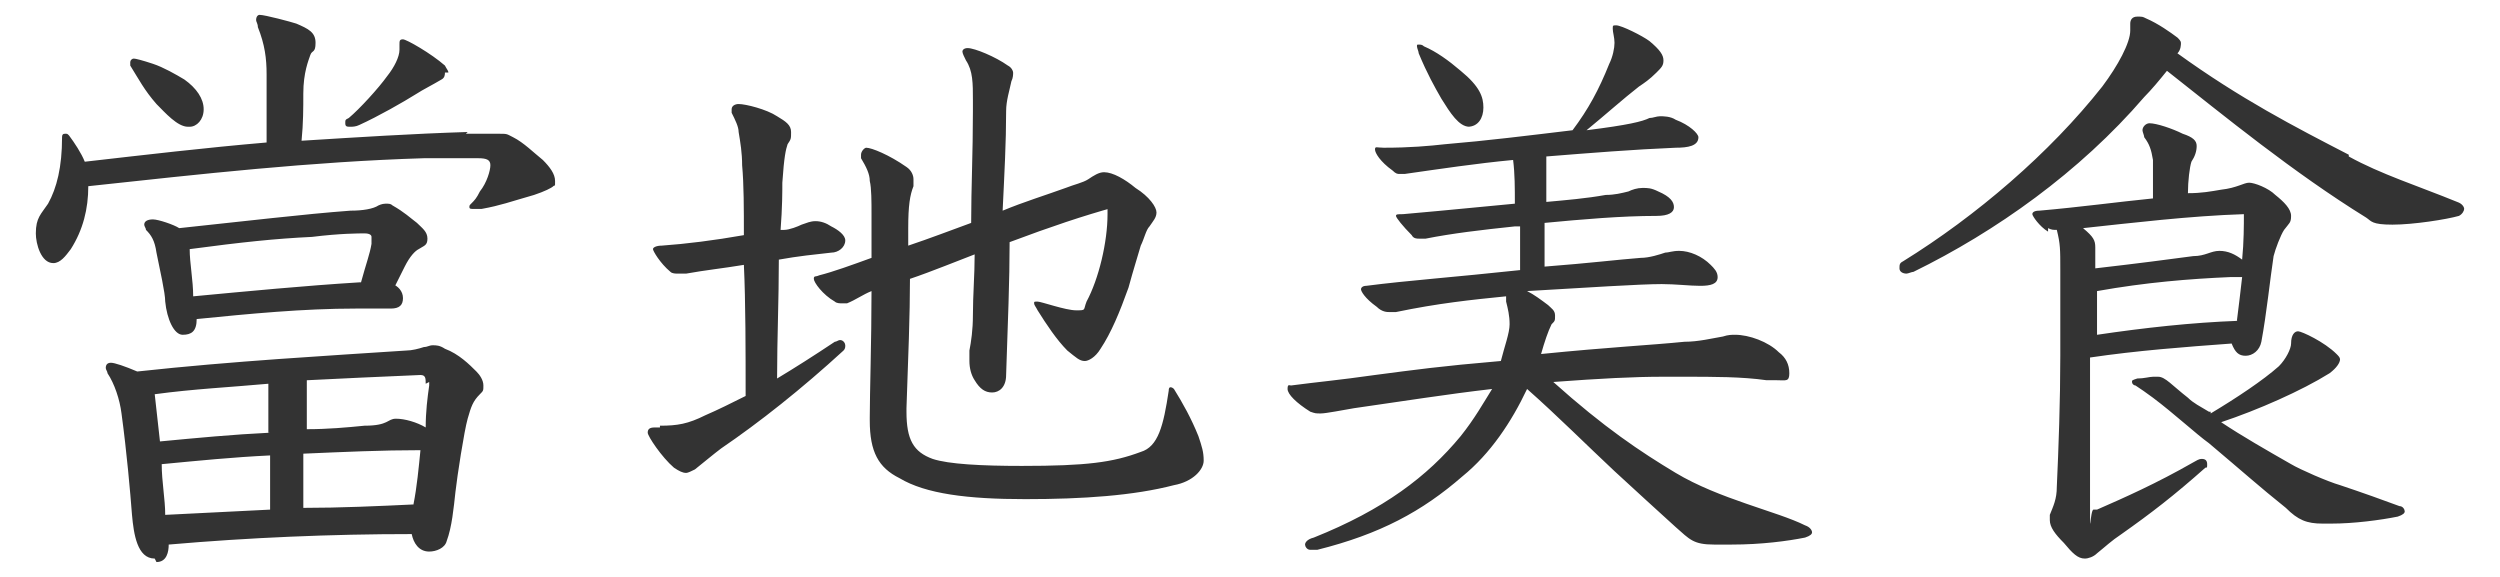 <?xml version="1.0" encoding="UTF-8"?>
<svg id="_圖層_1" data-name=" 圖層 1" xmlns="http://www.w3.org/2000/svg" width="143" height="33" viewBox="0 0 143 33">
  <path d="M26.65,7.65h1.8c.6,0,.5,0,.9.2.6.3,1.2.9,1.7,1.3.4.4.7.8.7,1.2s0,.2-.1.3-.5.3-1.1.5c-1.4.4-1.9.6-3,.8h-.5c-.1,0-.2,0-.2-.1s0-.1.1-.2c.2-.2.3-.3.5-.7.4-.5.6-1.2.6-1.5s-.2-.4-.7-.4h-3.1c-6.5.2-12.7.9-19.2,1.6,0,1.3-.3,2.5-1,3.6-.3.4-.6.8-1,.8-.7,0-1-1.1-1-1.7,0-.9.3-1.1.7-1.7.5-.9.8-2.1.8-3.8,0-.2.1-.2.2-.2s.1,0,.2.1c.3.4.7,1,.9,1.5,3.5-.4,6.9-.8,10.4-1.1v-3.9c0-.9-.1-1.7-.5-2.7,0-.2-.1-.3-.1-.4,0-.2.1-.3.2-.3.3,0,1.8.4,2.1.5.7.3,1.1.5,1.1,1.1s-.2.4-.3.7c-.1.3-.4,1-.4,2.2,0,.8,0,1.7-.1,2.7,3.2-.2,6.3-.4,9.5-.5l-.1.1ZM8.85,31.95c-1,0-1.2-1.4-1.3-2.5-.1-1.3-.3-3.6-.6-5.8-.1-.8-.4-1.7-.8-2.3,0-.1-.1-.2-.1-.3,0-.2.1-.3.3-.3s.8.2,1.5.5c5.5-.6,10.9-.9,15.4-1.2.3,0,.7-.1,1-.2.2,0,.3-.1.5-.1s.4,0,.7.2c.8.3,1.4.9,1.8,1.3.2.2.4.5.4.8s0,.3-.2.5c-.4.4-.5.7-.7,1.4-.2.7-.6,3.3-.7,4.2-.1.9-.2,2-.5,2.8-.1.4-.6.6-1,.6-.6,0-.9-.5-1-1-4.6,0-9.3.2-13.9.6,0,.4-.1,1-.7,1l-.1-.2ZM10.75,7.25c-.6,0-1.3-.8-1.8-1.3-.7-.8-1-1.4-1.5-2.2v-.2c0-.1.1-.2.2-.2s.5.1,1.1.3,1.3.6,1.8.9c.7.5,1.1,1.1,1.1,1.7s-.4,1-.8,1h-.1ZM22.45,16.25c.3.1.6.4.6.8s-.2.6-.7.6h-2c-3,0-6.1.3-9.1.6,0,.7-.3.9-.8.9s-.9-.9-1-1.9c0-.5-.3-1.8-.5-2.8-.1-.7-.3-1-.6-1.3,0-.1-.1-.2-.1-.3,0-.2.2-.3.5-.3s1.2.3,1.5.5c3.8-.4,7.1-.8,9.8-1,.7,0,1.3-.1,1.6-.3,0,0,.2-.1.4-.1s.3,0,.4.1c.7.4,1,.7,1.4,1,.3.3.6.5.6.9s-.2.4-.5.6c-.2.1-.5.4-.8,1l-.6,1.2-.1-.2ZM15.35,24.75v-2.8c-2.2.2-4.3.3-6.5.6.1.9.2,1.8.3,2.7,2.1-.2,4.2-.4,6.3-.5h-.1ZM15.45,29.15v-3.1c-2.1.1-4.1.3-6.2.5,0,1,.2,2,.2,2.9,2-.1,4-.2,6-.3ZM20.65,16.15c.3-1.1.5-1.6.6-2.2v-.4c0-.1-.1-.2-.4-.2s-1.4,0-3,.2c-2.1.1-4,.3-7,.7,0,.8.2,1.8.2,2.7,3.2-.3,6.3-.6,9.5-.8h.1ZM23.65,28.85c.2-1,.3-2.1.4-3.1-2.2,0-4.4.1-6.7.2v3.1c2.1,0,4.3-.1,6.4-.2h-.1ZM24.35,21.95c0-.3,0-.5-.3-.5-2.4.1-4.5.2-6.5.3v2.8c1.2,0,2.3-.1,3.3-.2,1.4,0,1.3-.4,1.8-.4s1.2.2,1.7.5c0-.9.1-1.7.2-2.4v-.2l-.2.1ZM25.45,4.15c0,.1,0,.3-.2.4-.5.3-1.1.6-1.4.8-.8.5-2.2,1.3-3.3,1.8-.2.1-.4.1-.5.1-.2,0-.3,0-.3-.2s0-.2.2-.3c.6-.5,1.7-1.7,2.2-2.4.4-.5.7-1.1.7-1.5s0-.2,0-.3c0-.2,0-.3.2-.3s1.6.8,2.4,1.5c.1.2.2.3.2.4h-.2ZM37.75,24.35c1,0,1.6-.1,2.6-.6.7-.3,1.5-.7,2.3-1.1,0-2.5,0-5.4-.1-7.5-1.2.2-2.2.3-3.3.5h-.5c-.1,0-.3,0-.4-.1-.6-.5-1-1.2-1-1.3s.2-.2.5-.2c1.4-.1,3-.3,4.7-.6,0-1.5,0-2.9-.1-4,0-.7-.1-1.3-.2-1.9,0-.3-.2-.7-.4-1.1v-.2c0-.2.2-.3.4-.3.4,0,1.6.3,2.2.7.5.3.8.5.8.9s0,.4-.2.7c-.1.3-.2.7-.3,2.2,0,.5,0,1.4-.1,2.7h.2c.3,0,.8-.2,1-.3.3-.1.5-.2.8-.2s.6.1.9.3c.4.2.8.5.8.8,0,.4-.4.7-.8.7-.9.1-1.9.2-3,.4,0,2.3-.1,4.5-.1,6.8,1-.6,2.1-1.3,3.3-2.1.1,0,.2-.1.3-.1.2,0,.3.2.3.3s0,.2-.1.3c-2.4,2.2-4.8,4.1-7,5.6-.4.3-1,.8-1.5,1.2-.2.1-.4.2-.5.2-.2,0-.4-.1-.7-.3-.7-.6-1.5-1.8-1.5-2s.1-.3.4-.3h.3v-.1ZM63.75,11.85c-1.8.5-3.6,1.1-6,2,0,2.2-.1,4.6-.2,7.6,0,.7-.4,1-.8,1s-.7-.2-1-.7c-.2-.3-.3-.7-.3-1.1v-.6c.1-.5.2-1.2.2-2,0-1.2.1-2.3.1-3.5-.8.3-2.5,1-3.7,1.4,0,2-.1,4.6-.2,7.4v.2c0,1.6.4,2.3,1.5,2.7.9.3,2.8.4,5.1.4,3.7,0,5.2-.2,6.8-.8,1-.3,1.3-1.5,1.6-3.5q0-.2.1-.2t.2.1c.5.8,1,1.7,1.4,2.7.2.6.3.9.3,1.4s-.6,1.2-1.7,1.4c-2.3.6-5.2.8-8.5.8s-5.7-.3-7.2-1.2c-1.2-.6-1.7-1.5-1.7-3.3v-.2c0-1.3.1-4.4.1-7.2-.5.2-.9.5-1.4.7h-.3c-.1,0-.3,0-.4-.1-.7-.4-1.2-1.1-1.2-1.3s.1-.1.3-.2c.8-.2,1.9-.6,3-1v-2.5c0-.7,0-1.5-.1-1.9,0-.4-.2-.8-.5-1.3v-.2c0-.2.2-.4.3-.4.3,0,1.3.4,2.3,1.1.3.2.4.5.4.7v.4c-.2.5-.3,1.1-.3,2.4v1c1.2-.4,2.5-.9,3.6-1.3,0-2,.1-4,.1-6.4v-.6c0-1,0-1.7-.4-2.3-.1-.2-.2-.4-.2-.5s.1-.2.3-.2c.4,0,1.6.5,2.3,1,.2.1.3.3.3.4s0,.3-.1.5c-.1.5-.3,1.1-.3,1.7,0,1.8-.1,3.6-.2,5.7,1.2-.5,2.5-.9,3.6-1.3.5-.2,1-.3,1.3-.5s.6-.4.9-.4c.5,0,1.2.4,1.8.9.8.5,1.2,1.1,1.2,1.4s-.2.5-.4.8c-.2.2-.3.7-.5,1.1-.2.7-.4,1.3-.7,2.4-.5,1.4-1,2.6-1.6,3.5-.3.5-.7.7-.9.7-.3,0-.5-.2-1-.6-.6-.6-1.2-1.5-1.7-2.3-.1-.2-.2-.3-.2-.4s0-.1.2-.1,1.6.5,2.2.5.4,0,.6-.5c.7-1.3,1.2-3.4,1.2-5v-.5l.4.1ZM86.65,12.95c-1.9.2-3.6.4-5.1.7h-.4c-.1,0-.3,0-.4-.2-.5-.5-.9-1-.9-1.1s.1-.1.4-.1c1.2-.1,2.2-.2,6.4-.6,0-.9,0-1.7-.1-2.5-2.1.2-4.1.5-6.2.8h-.3c-.1,0-.2,0-.4-.2-.7-.5-1-1-1-1.2s.1-.1.5-.1c1.5,0,2.6-.1,3.5-.2,2.4-.2,4.8-.5,7.3-.8.9-1.2,1.5-2.3,2.1-3.8.2-.4.3-.9.3-1.2s-.1-.6-.1-.8,0-.2.2-.2c.3,0,1.5.6,1.9.9.6.5.8.8.8,1.1s-.1.4-.4.7c-.4.4-.7.6-1,.8-.9.7-1.9,1.6-3,2.5,2.4-.3,3.2-.5,3.6-.7.2,0,.4-.1.6-.1s.6,0,.9.2c.8.3,1.3.8,1.3,1,0,.5-.6.6-1.3.6-2.4.1-4.9.3-7.4.5v2.6c1.1-.1,2.3-.2,3.4-.4.5,0,.9-.1,1.3-.2.2-.1.5-.2.8-.2s.5,0,.9.2c.7.3.9.6.9.9s-.3.5-1,.5c-2,0-4.3.2-6.4.4v2.5c2.6-.2,4.2-.4,5.5-.5.5,0,1.1-.2,1.4-.3.2,0,.4-.1.8-.1.6,0,1.3.3,1.8.8.2.2.4.4.4.7,0,.4-.4.5-1,.5s-1.4-.1-2.2-.1c-1.2,0-4.3.2-7.7.4.4.2.8.5,1.2.8.2.2.4.3.4.6s0,.3-.2.5c-.2.4-.4,1-.6,1.7,4-.4,6.2-.5,8.2-.7.8,0,1.6-.2,2.2-.3.3-.1.5-.1.7-.1.8,0,1.9.4,2.5,1,.4.3.6.7.6,1.2s-.2.4-.7.4h-.6c-1.4-.2-3-.2-4.8-.2h-1.1c-1.7,0-3.6.1-6.3.3,2.9,2.6,5,4,7,5.2,2.5,1.5,5.8,2.2,7.4,3,.3.1.4.3.4.4s-.1.2-.4.3c-1,.2-2.5.4-4.2.4h-1c-1.2,0-1.4-.3-2.2-1-1-.9-2.3-2.1-3.5-3.2-1.5-1.4-3.3-3.2-5-4.7-.9,1.9-2.1,3.7-3.7,5-2.3,2-4.7,3.3-8.3,4.2h-.4c-.2,0-.3-.2-.3-.3s.1-.3.5-.4c4-1.6,6.5-3.5,8.4-5.8.8-1,1.3-1.9,1.8-2.7-2.6.3-5.1.7-7.9,1.1-.6.1-1.6.3-1.9.3s-.3,0-.6-.1c-.8-.5-1.3-1-1.3-1.3s.1-.2.2-.2c1.5-.2,2.7-.3,4.8-.6,2.3-.3,3.7-.5,7.2-.8.2-.8.5-1.6.5-2.1s-.1-.9-.2-1.3v-.3c-2,.2-3.9.4-6.3.9h-.4c-.1,0-.4,0-.7-.3-.7-.5-.9-.9-.9-1s.1-.2.3-.2c2.3-.3,5.1-.5,8.8-.9v-2.5h-.3ZM84.05,7.25c-.6,0-1.1-.8-1.6-1.6-.4-.7-.8-1.4-1.3-2.6,0-.1-.1-.3-.1-.4s0-.1.1-.1.2,0,.3.1c.7.3,1.4.8,2.1,1.4,1.1.9,1.3,1.5,1.3,2.1s-.3,1.1-.9,1.1h.1ZM134.35,8.95c1.8,1,4,1.7,6.2,2.6.3.1.4.3.4.4s-.1.3-.3.4c-.7.2-2.6.5-3.8.5s-1.2-.2-1.5-.4c-4.2-2.6-8.1-5.8-11.4-8.4-.4.5-.9,1.1-1.3,1.5-3.7,4.3-8.5,7.7-13.2,10-.1,0-.3.1-.4.1-.2,0-.4-.1-.4-.3s0-.3.2-.4c4.2-2.6,8.4-6.2,11.4-10,.9-1.2,1.6-2.5,1.6-3.2s0-.3,0-.4c0-.2.1-.4.4-.4s.3,0,.5.1c.7.3,1.4.8,1.8,1.1.1.1.2.2.2.3s0,.4-.2.6c3.6,2.6,6.7,4.2,9.8,5.8v.1ZM117.15,13.25c-.5-.3-.9-.9-.9-1s.1-.2.4-.2c2.3-.2,4.5-.5,6.5-.7v-2.2c-.1-.6-.2-.9-.5-1.3,0-.1-.1-.3-.1-.4,0-.2.2-.4.4-.4.4,0,1.3.3,1.9.6.6.2.8.4.8.7s-.1.6-.3.9c-.1.3-.2,1.1-.2,1.8.8,0,1.3-.1,1.9-.2.9-.1,1.3-.4,1.6-.4s1.1.3,1.5.7c.5.4.9.8.9,1.2s-.1.4-.4.8c-.2.3-.5,1.1-.6,1.5-.2,1.3-.4,3.3-.7,4.9-.1.5-.5.8-.9.8s-.6-.2-.8-.7c-2.7.2-5.4.4-8.1.8v8.4c0,2.3,0,.3.2.3h.2c1.6-.7,3.4-1.5,5.5-2.7.2-.1.3-.2.5-.2s.3.1.3.3,0,.2-.1.2c-1.8,1.6-3.1,2.6-4.8,3.8-.6.4-.9.7-1.4,1.1-.2.2-.5.3-.7.3-.4,0-.7-.3-1.2-.9-.5-.5-.8-.9-.8-1.3s0-.2,0-.3c.2-.5.4-.9.4-1.6.1-2.2.2-4.9.2-7.5v-4.9c0-1.2,0-1.5-.2-2.3-.2,0-.3,0-.5-.1v.2ZM119.85,15.35c2.6-.3,4.1-.5,5.6-.7.7,0,1-.3,1.5-.3s.9.2,1.3.5c.1-1,.1-2,.1-2.6-3.1.1-6.4.5-9.2.8.6.5.7.7.7,1.1v1.2ZM127.95,18.35c.1-.8.2-1.6.3-2.5h-.7c-2.3.1-4.8.3-7.6.8v2.5c2.7-.4,5.4-.7,8.1-.8h-.1ZM126.45,23.65c1.5-.9,3-1.9,3.9-2.7.4-.4.7-1,.7-1.3,0-.5.2-.7.4-.7s1.5.6,2.2,1.3c.1.1.2.2.2.3,0,.2-.2.5-.6.8-1.6,1-4.1,2.1-6.2,2.8,1.2.8,2.6,1.6,4,2.4.5.3,2.1,1,2.8,1.2,1.2.4,2.6.9,3.4,1.2.2,0,.3.2.3.3s-.1.2-.4.3c-1,.2-2.5.4-3.8.4h-.5c-.9,0-1.4-.2-2.1-.9-1.5-1.2-2.5-2.1-4.4-3.7-.7-.5-2-1.7-3.2-2.6-.4-.3-.7-.5-1-.7-.1,0-.2-.1-.2-.2s0-.1.3-.2c.4,0,.7-.1.9-.1h.3c.4,0,.8.5,1.7,1.2.3.3.7.5,1.2.8h.1v.1Z" fill="#333"/>
</svg>